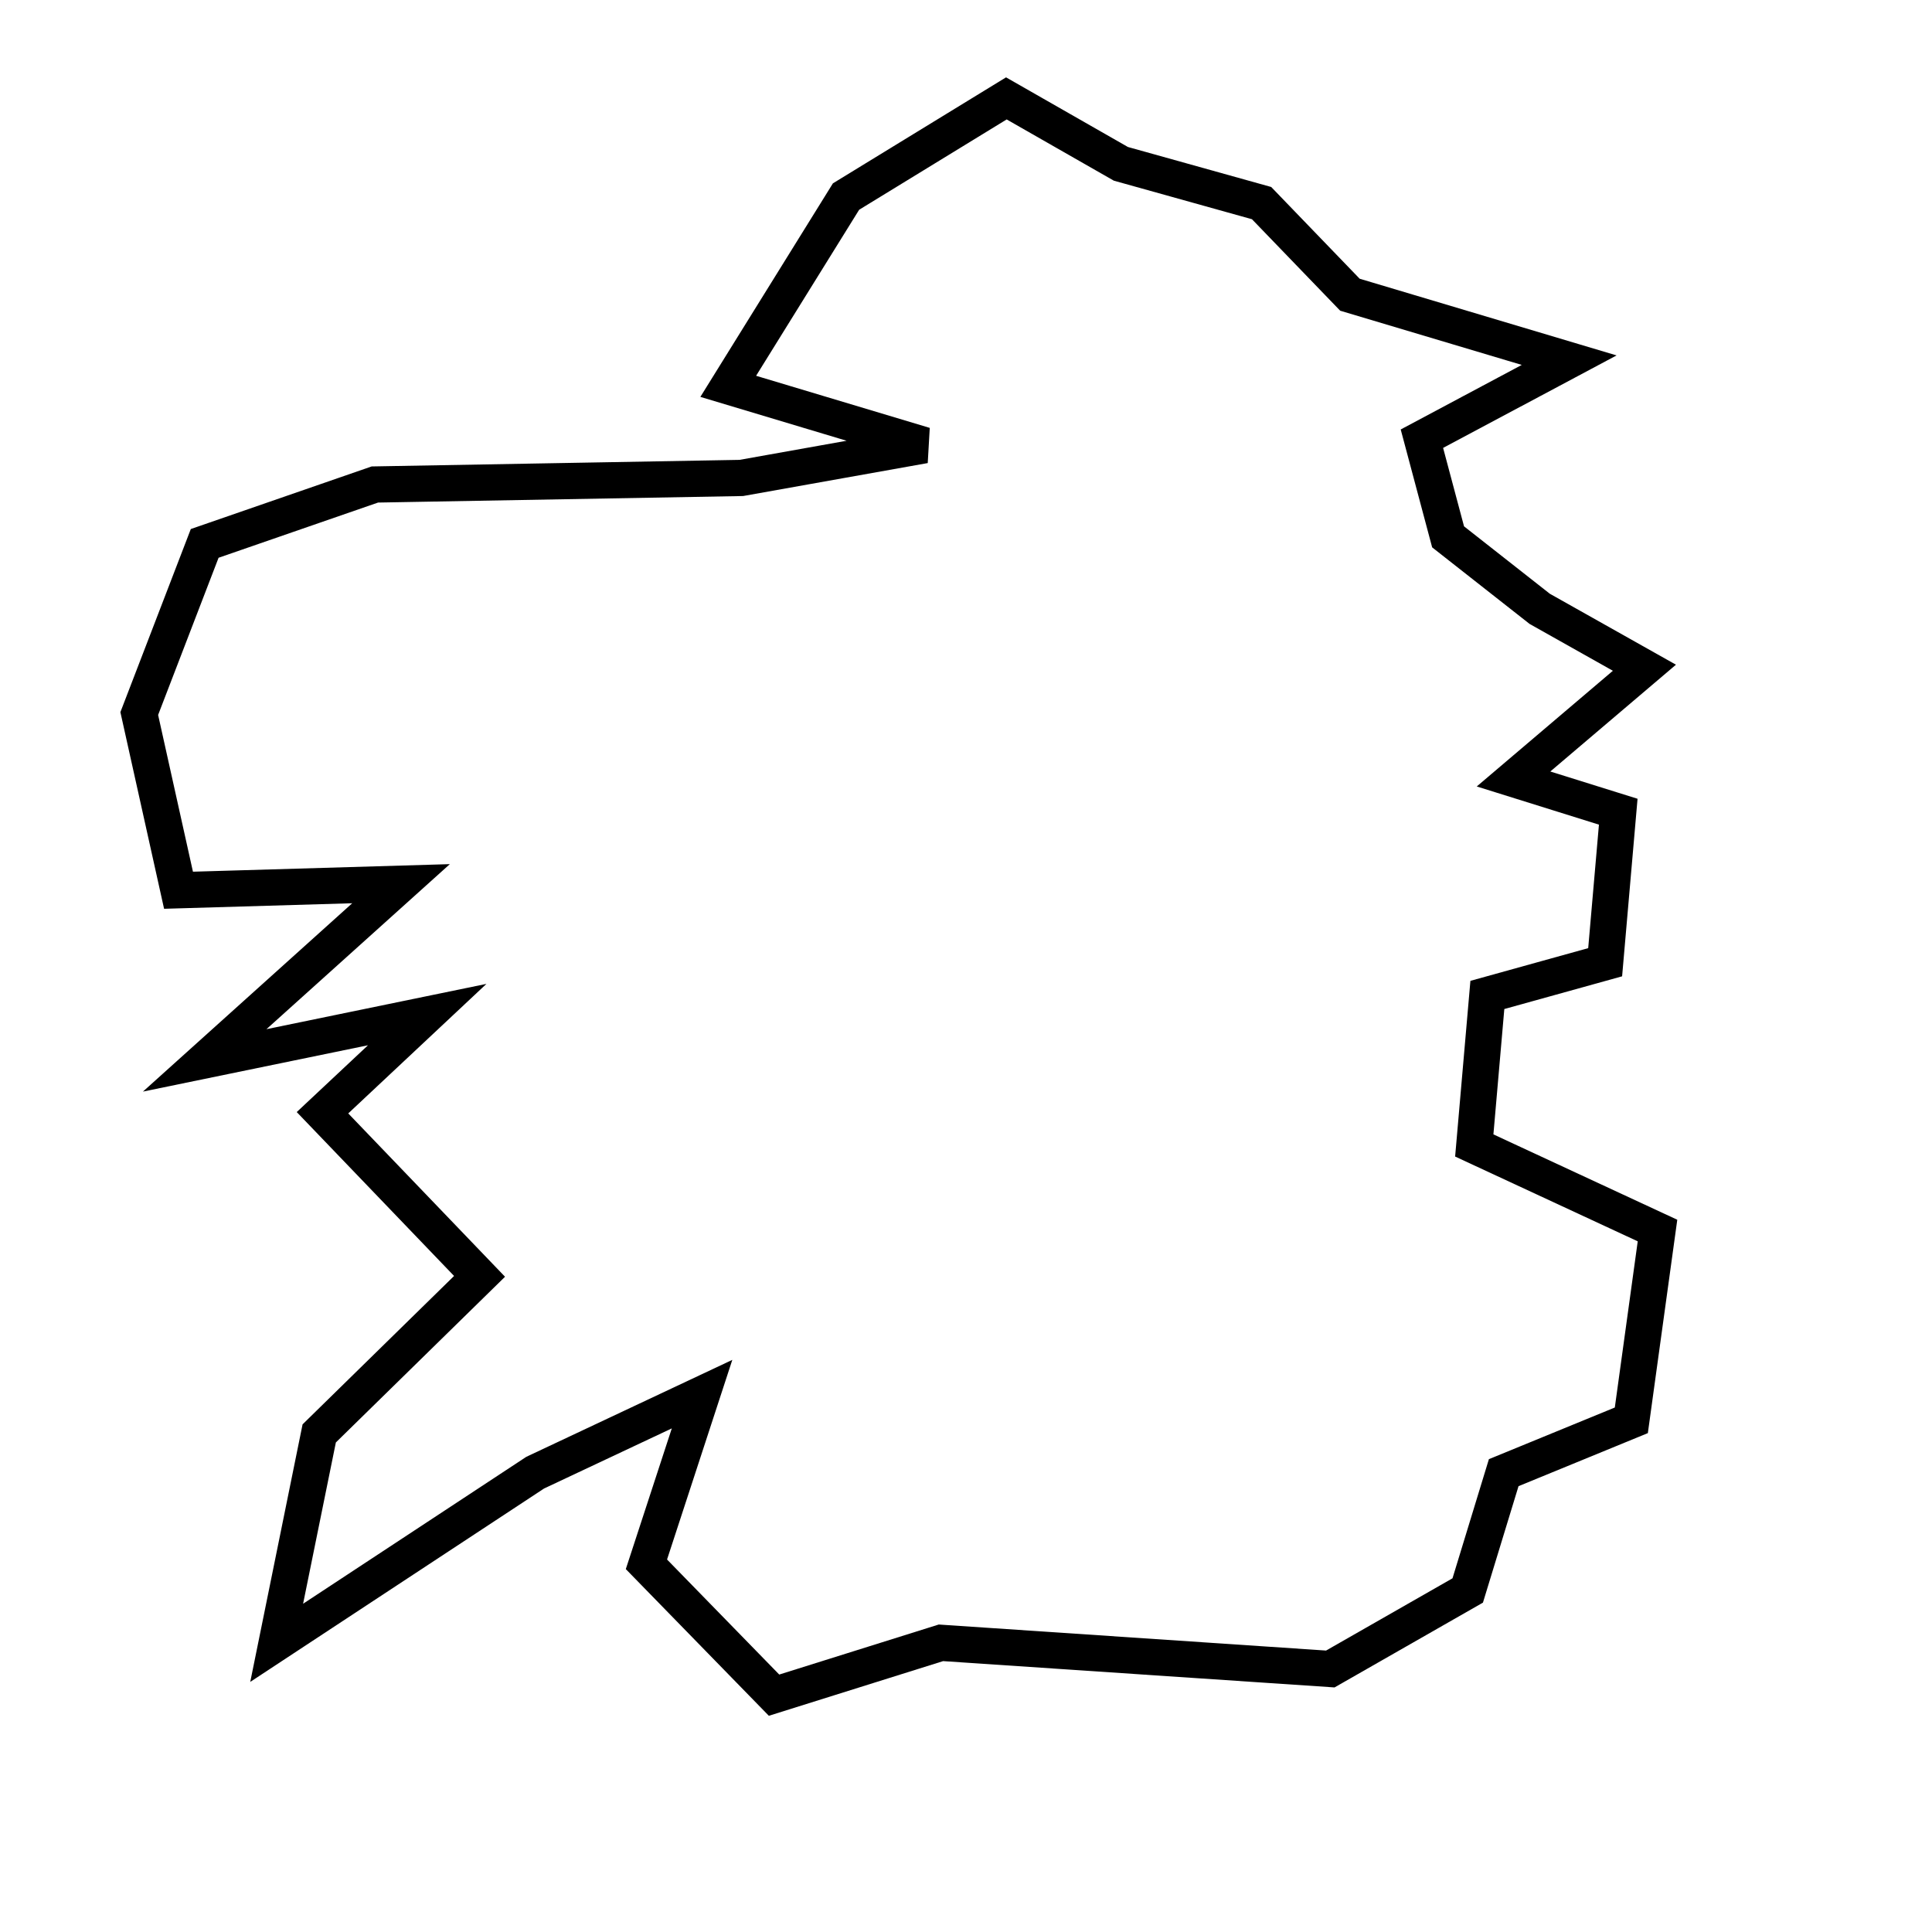 <?xml version="1.0" encoding="UTF-8" standalone="no"?>
<!DOCTYPE svg PUBLIC "-//W3C//DTD SVG 1.0//EN"
"http://www.w3.org/TR/2001/REC-SVG-20010904/DTD/svg10.dtd">
<!-- Created with Inkscape (http://www.inkscape.org/) --><svg height="125pt" id="svg11935" inkscape:version="0.39" sodipodi:docbase="/home/moises/Imagenes/Design/mycliparts" sodipodi:docname="galicia.svg" sodipodi:version="0.32" width="125pt" xmlns="http://www.w3.org/2000/svg" xmlns:cc="http://web.resource.org/cc/" xmlns:dc="http://purl.org/dc/elements/1.1/" xmlns:inkscape="http://www.inkscape.org/namespaces/inkscape" xmlns:rdf="http://www.w3.org/1999/02/22-rdf-syntax-ns#" xmlns:sodipodi="http://sodipodi.sourceforge.net/DTD/sodipodi-0.dtd" xmlns:xlink="http://www.w3.org/1999/xlink">
  <defs id="defs11937"/>
  <sodipodi:namedview bordercolor="#666666" borderopacity="1.0" id="base" inkscape:cx="305.25952" inkscape:cy="53.087006" inkscape:pageopacity="0.0" inkscape:pageshadow="2" inkscape:window-height="693" inkscape:window-width="1024" inkscape:window-x="0" inkscape:window-y="25" inkscape:zoom="1.0000000" pagecolor="#ffffff"/>
  <path d="M 72.984,16.956 L 62.822,33.328 L 79.758,38.409 L 63.951,41.231 L 32.337,41.796 L 17.658,46.877 L 12.013,61.555 L 15.4,76.798 L 34.595,76.233 L 17.658,91.476 L 36.853,87.524 L 27.82,95.992 L 41.369,110.106 L 27.538,123.655 L 23.868,141.72 L 46.168,127.042 L 60.564,120.267 L 55.765,134.946 L 66.774,146.236 L 81.17,141.72 L 114.76,143.978 L 126.615,137.204 L 129.72,127.042 L 140.729,122.526 L 142.987,106.154 L 127.18,98.815 L 128.309,85.83 L 138.471,83.008 L 139.6,70.023 L 130.567,67.2 L 141.858,57.603 L 132.825,52.522 L 124.922,46.312 L 122.663,37.844 L 135.366,31.07 L 116.453,25.424 L 108.832,17.521 L 96.694,14.133 L 86.815,8.488 L 72.984,16.956 z " id="rect4857" sodipodi:nodetypes="cccccccccccccccccccccccccccccccccccccccc" style="fill:none;fill-opacity:1;fill-rule:evenodd;stroke:#000000;stroke-width:3.125;stroke-linecap:butt;stroke-linejoin:miter;stroke-miterlimit:4;stroke-opacity:1;"/>
</svg>

